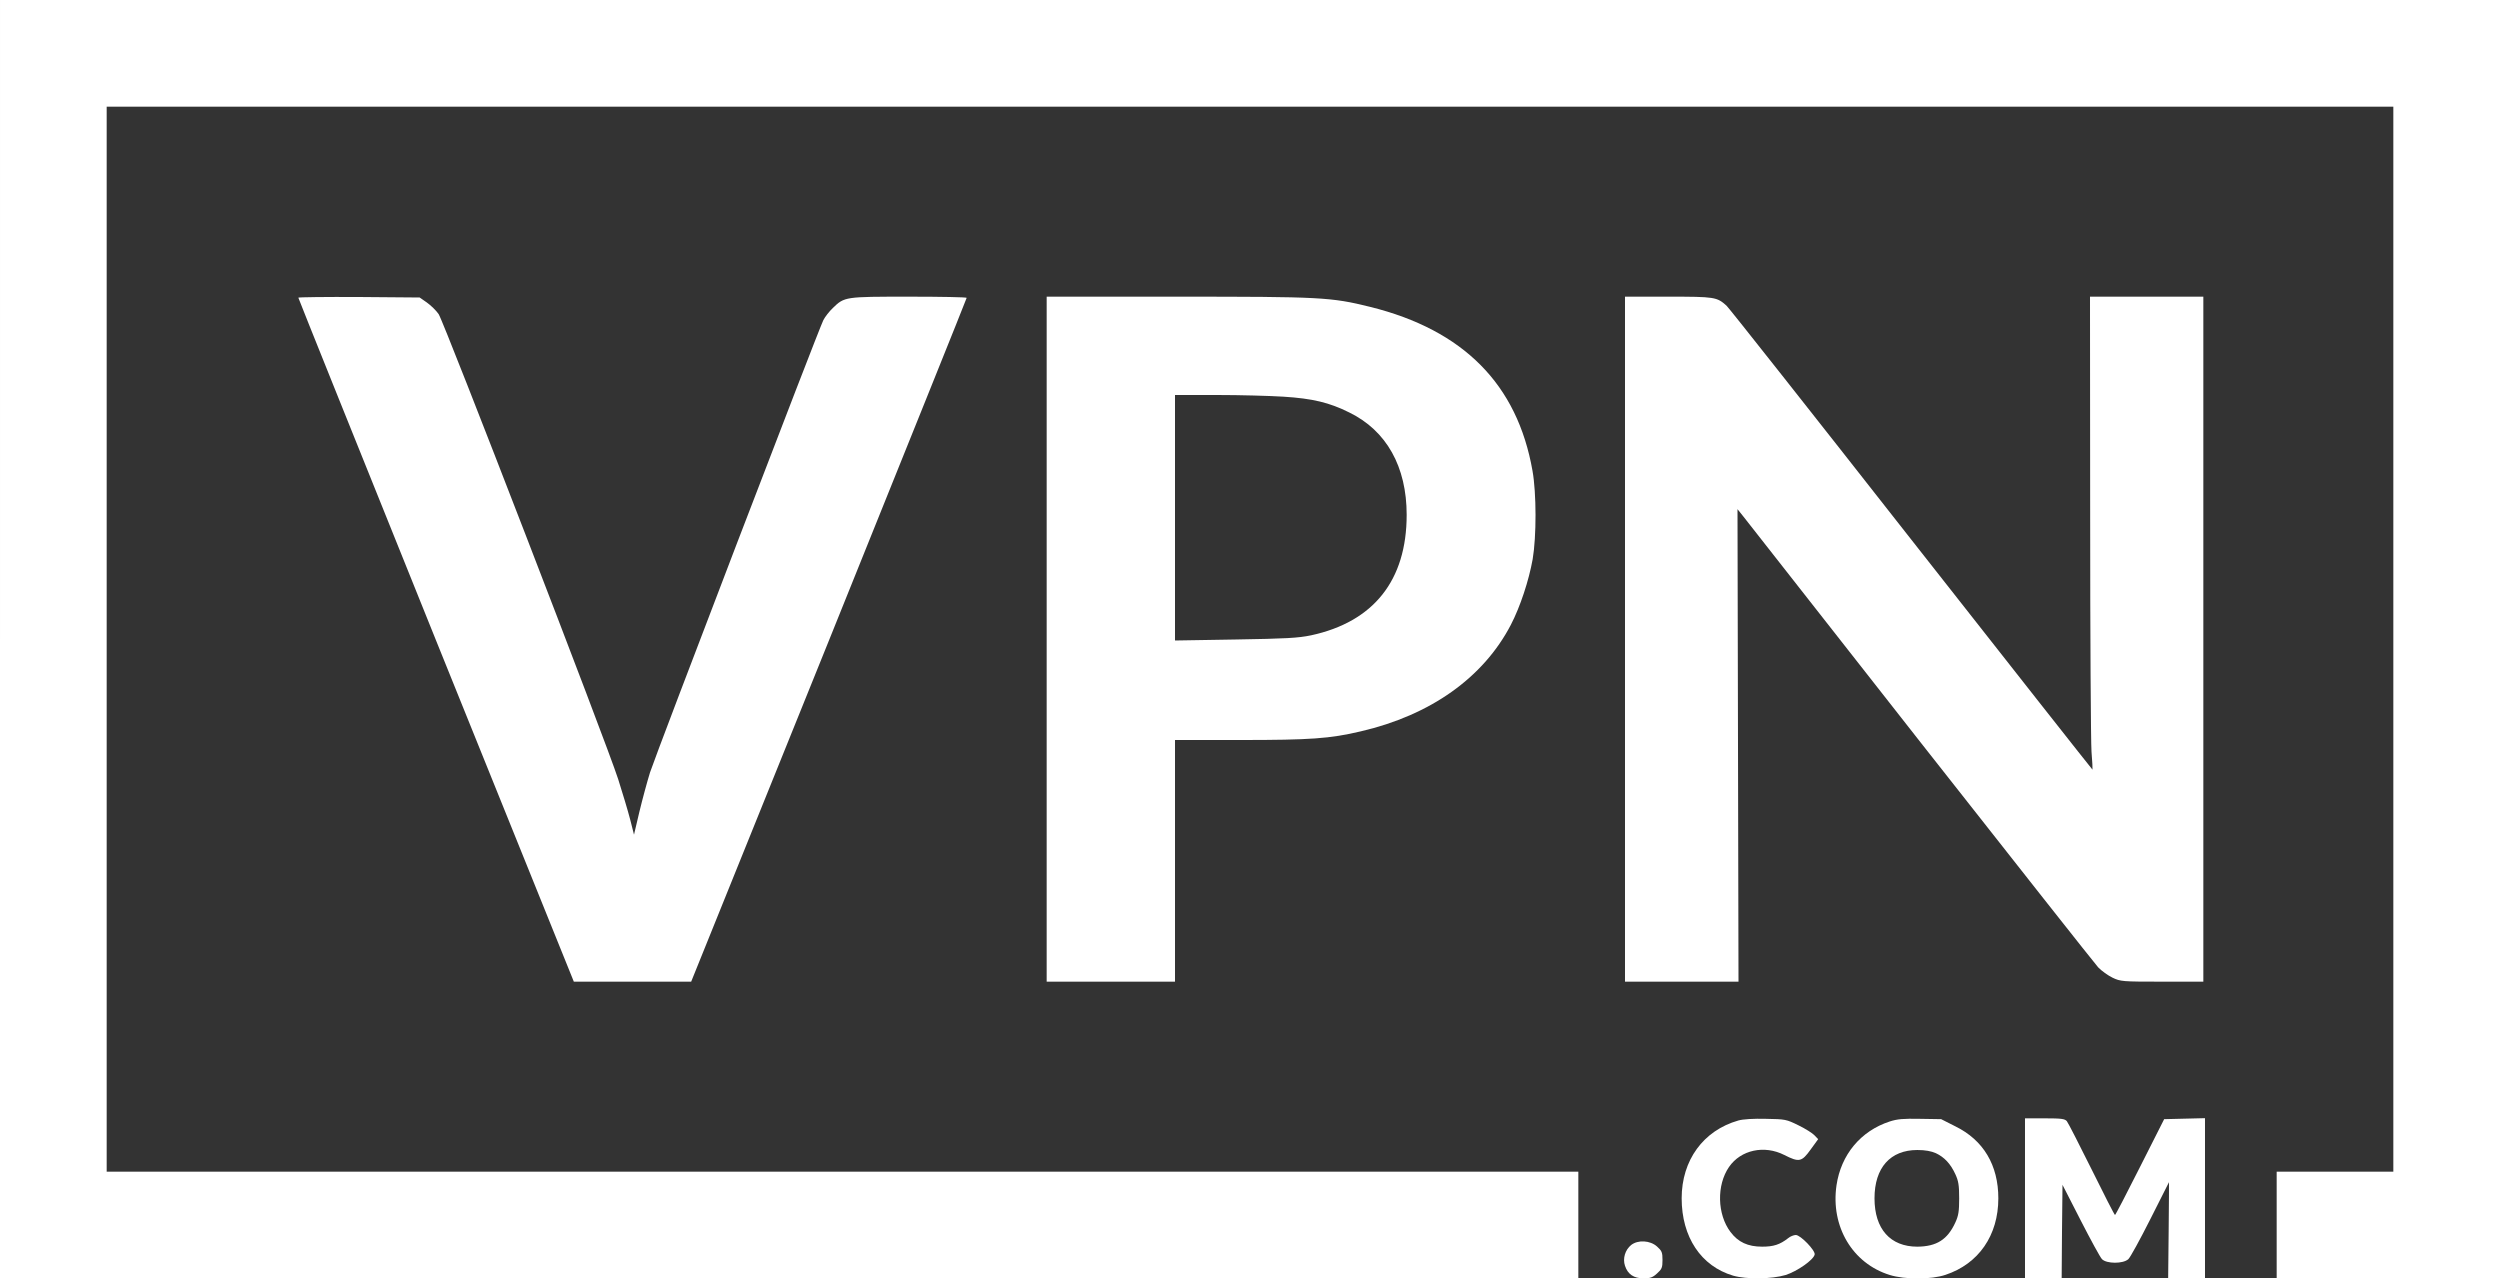 <?xml version="1.0" standalone="no"?>
<!DOCTYPE svg PUBLIC "-//W3C//DTD SVG 20010904//EN"
 "http://www.w3.org/TR/2001/REC-SVG-20010904/DTD/svg10.dtd">
<svg version="1.0" xmlns="http://www.w3.org/2000/svg"
 width="1500pt" height="767pt" viewBox="0 0 1500 767"
 preserveAspectRatio="xMidYMid meet">
<rect x="0" y="0" width="1500" height="767" fill="#333333" stroke="none"/>
<g transform="translate(0,767) scale(0.1,-0.1)"
fill="#FFFFFF" stroke="none">
<path d="M0 3835 l0 -3835 4735 0 4735 0 0 320 0 320 -4415 0 -4415 0 0 3195
0 3195 6860 0 6860 0 0 -3195 0 -3195 -350 0 -350 0 0 -320 0 -320 670 0 670
0 0 3835 0 3835 -7500 0 -7500 0 0 -3835z"/>
<path d="M1790 5884 c0 -4 372 -929 826 -2056 l827 -2048 352 0 352 0 827
2048 c454 1127 826 2051 826 2055 0 4 -155 7 -345 7 -385 0 -388 0 -458 -68
-21 -20 -47 -53 -57 -73 -28 -54 -1003 -2600 -1040 -2714 -17 -55 -46 -162
-64 -237 l-32 -136 -23 91 c-13 51 -46 160 -72 242 -71 221 -1045 2743 -1077
2790 -15 22 -47 53 -71 70 l-43 30 -364 3 c-200 1 -364 -1 -364 -4z"/>
<path d="M6280 3835 l0 -2055 385 0 385 0 0 725 0 725 394 0 c418 0 535 8 721
52 418 97 735 322 900 639 57 110 108 266 131 394 23 136 23 395 -1 530 -91
519 -414 845 -975 984 -235 58 -294 61 -1157 61 l-783 0 0 -2055z m1420 1455
c175 -11 276 -35 396 -95 223 -109 344 -325 344 -614 0 -393 -198 -642 -574
-723 -77 -16 -148 -20 -453 -25 l-363 -6 0 737 0 736 253 0 c138 0 317 -5 397
-10z"/>
<path d="M9750 3835 l0 -2055 340 0 341 0 -3 1418 -3 1417 36 -45 c19 -25 498
-634 1063 -1355 566 -720 1045 -1327 1065 -1349 20 -21 59 -49 86 -62 48 -23
58 -24 298 -24 l247 0 0 2055 0 2055 -340 0 -340 0 1 -1312 c0 -722 4 -1360 8
-1418 5 -58 7 -106 6 -108 -1 -1 -490 620 -1087 1380 -597 761 -1096 1393
-1109 1404 -58 52 -70 54 -349 54 l-260 0 0 -2055z"/>
<path d="M10430 947 c-210 -60 -340 -238 -340 -467 0 -232 116 -407 309 -464
80 -23 232 -21 315 4 69 22 168 91 174 123 5 24 -85 117 -113 117 -12 0 -33
-8 -46 -19 -50 -39 -88 -51 -156 -51 -86 0 -144 27 -190 88 -80 106 -84 281
-9 390 71 103 212 133 332 72 89 -45 104 -42 158 33 l45 62 -22 23 c-12 13
-55 40 -96 60 -73 36 -79 37 -195 39 -75 2 -138 -2 -166 -10z"/>
<path d="M11338 941 c-174 -57 -292 -199 -319 -383 -36 -247 96 -469 320 -538
90 -28 249 -28 334 1 199 66 317 237 317 459 0 199 -89 349 -258 432 l-85 43
-126 2 c-101 2 -137 -1 -183 -16z m277 -190 c51 -24 88 -63 117 -126 19 -41
23 -67 23 -145 0 -78 -4 -104 -23 -145 -47 -103 -113 -144 -228 -145 -162 0
-257 106 -257 290 0 184 95 290 257 290 48 0 84 -7 111 -19z"/>
<path d="M12150 480 l0 -480 110 0 110 0 2 280 3 281 109 -213 c60 -117 117
-222 128 -233 27 -28 126 -29 158 0 12 11 71 119 132 240 61 121 111 221 112
222 0 1 0 -129 -2 -288 l-3 -289 111 0 110 0 0 480 0 481 -122 -3 -123 -3
-145 -287 c-80 -159 -147 -288 -150 -288 -3 0 -66 123 -140 273 -74 149 -141
280 -149 290 -12 14 -32 17 -133 17 l-118 0 0 -480z"/>
<path d="M9787 200 c-36 -29 -52 -81 -37 -125 17 -51 53 -75 111 -75 40 0 55
5 81 29 29 26 33 35 33 81 0 46 -4 55 -33 81 -41 37 -114 41 -155 9z"/>
</g>
</svg>
